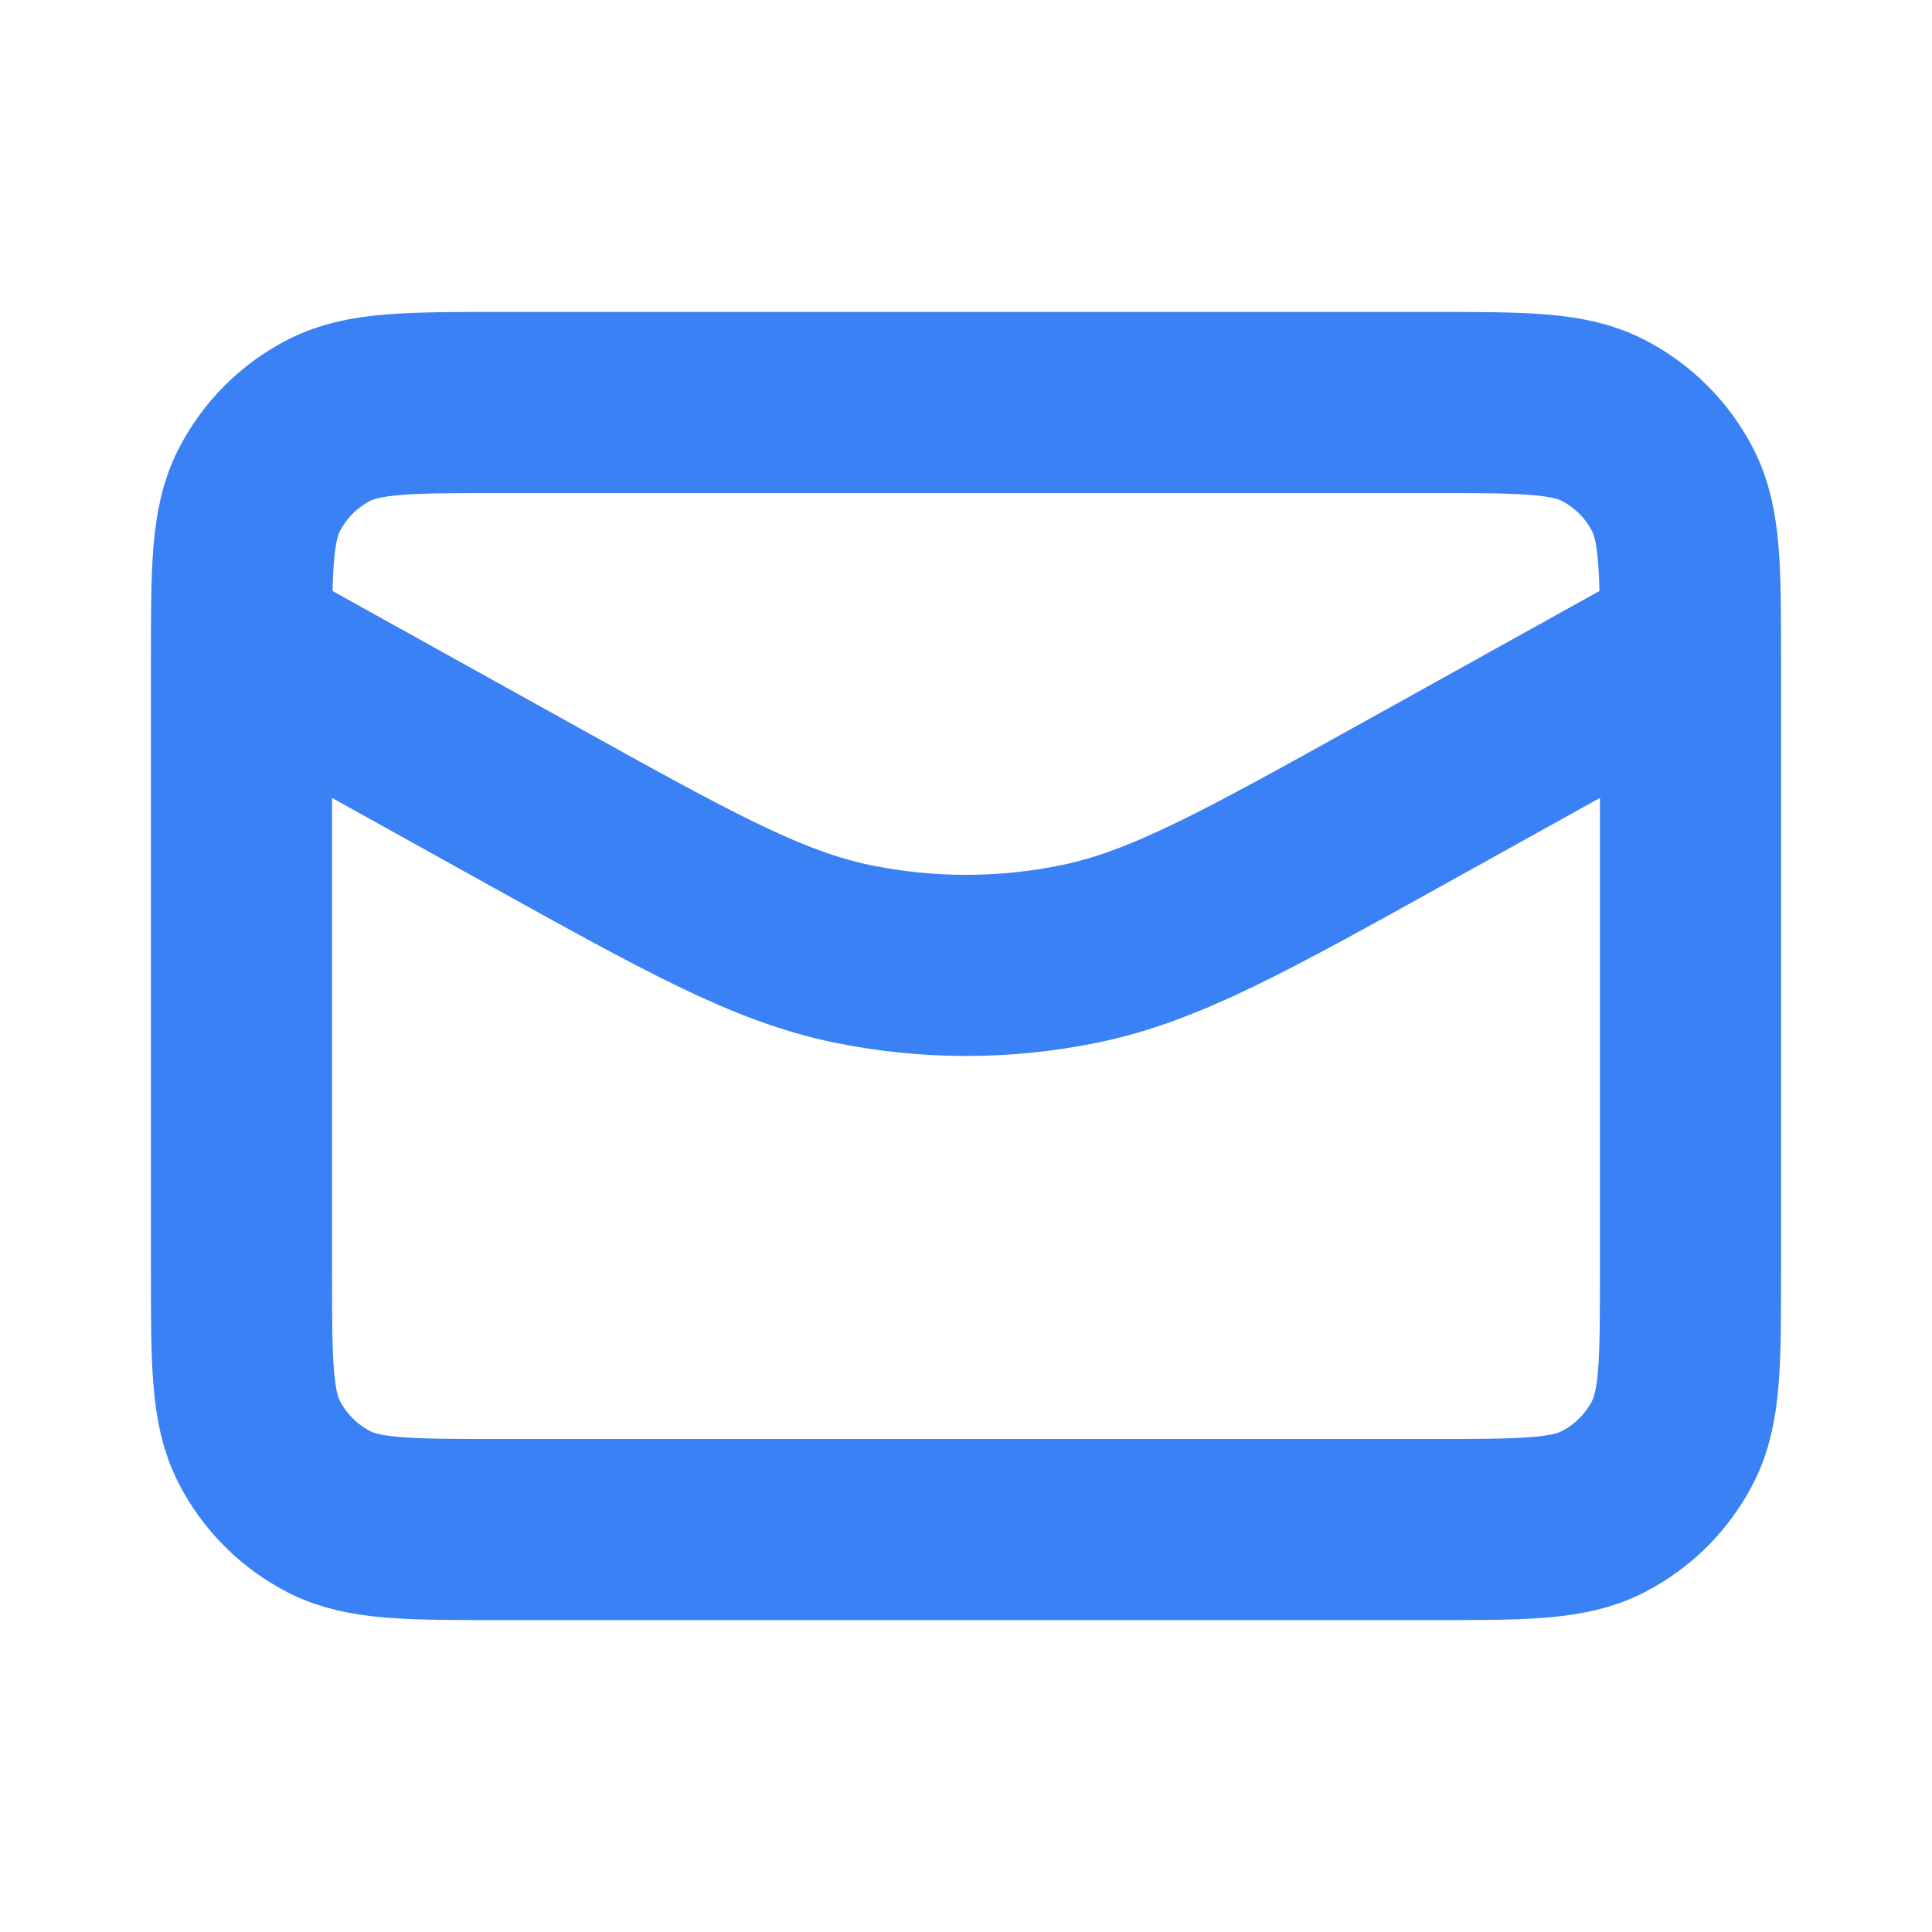 <svg width="32" height="32" viewBox="0 0 32 32" fill="none" xmlns="http://www.w3.org/2000/svg">
<path d="M28 10.667L23.252 13.305C20.605 14.775 19.282 15.511 17.88 15.799C16.64 16.054 15.36 16.054 14.12 15.799C12.718 15.511 11.395 14.775 8.748 13.305L4 10.667M8.267 25.334H23.733C25.227 25.334 25.974 25.334 26.544 25.043C27.046 24.787 27.454 24.379 27.709 23.878C28 23.307 28 22.561 28 21.067V10.934C28 9.44 28 8.693 27.709 8.123C27.454 7.621 27.046 7.213 26.544 6.958C25.974 6.667 25.227 6.667 23.733 6.667H8.267C6.773 6.667 6.026 6.667 5.456 6.958C4.954 7.213 4.546 7.621 4.291 8.123C4 8.693 4 9.44 4 10.934V21.067C4 22.561 4 23.307 4.291 23.878C4.546 24.379 4.954 24.787 5.456 25.043C6.026 25.334 6.773 25.334 8.267 25.334Z" stroke="#3A81F5" stroke-width="3" stroke-linecap="round" stroke-linejoin="round"/>
</svg>
